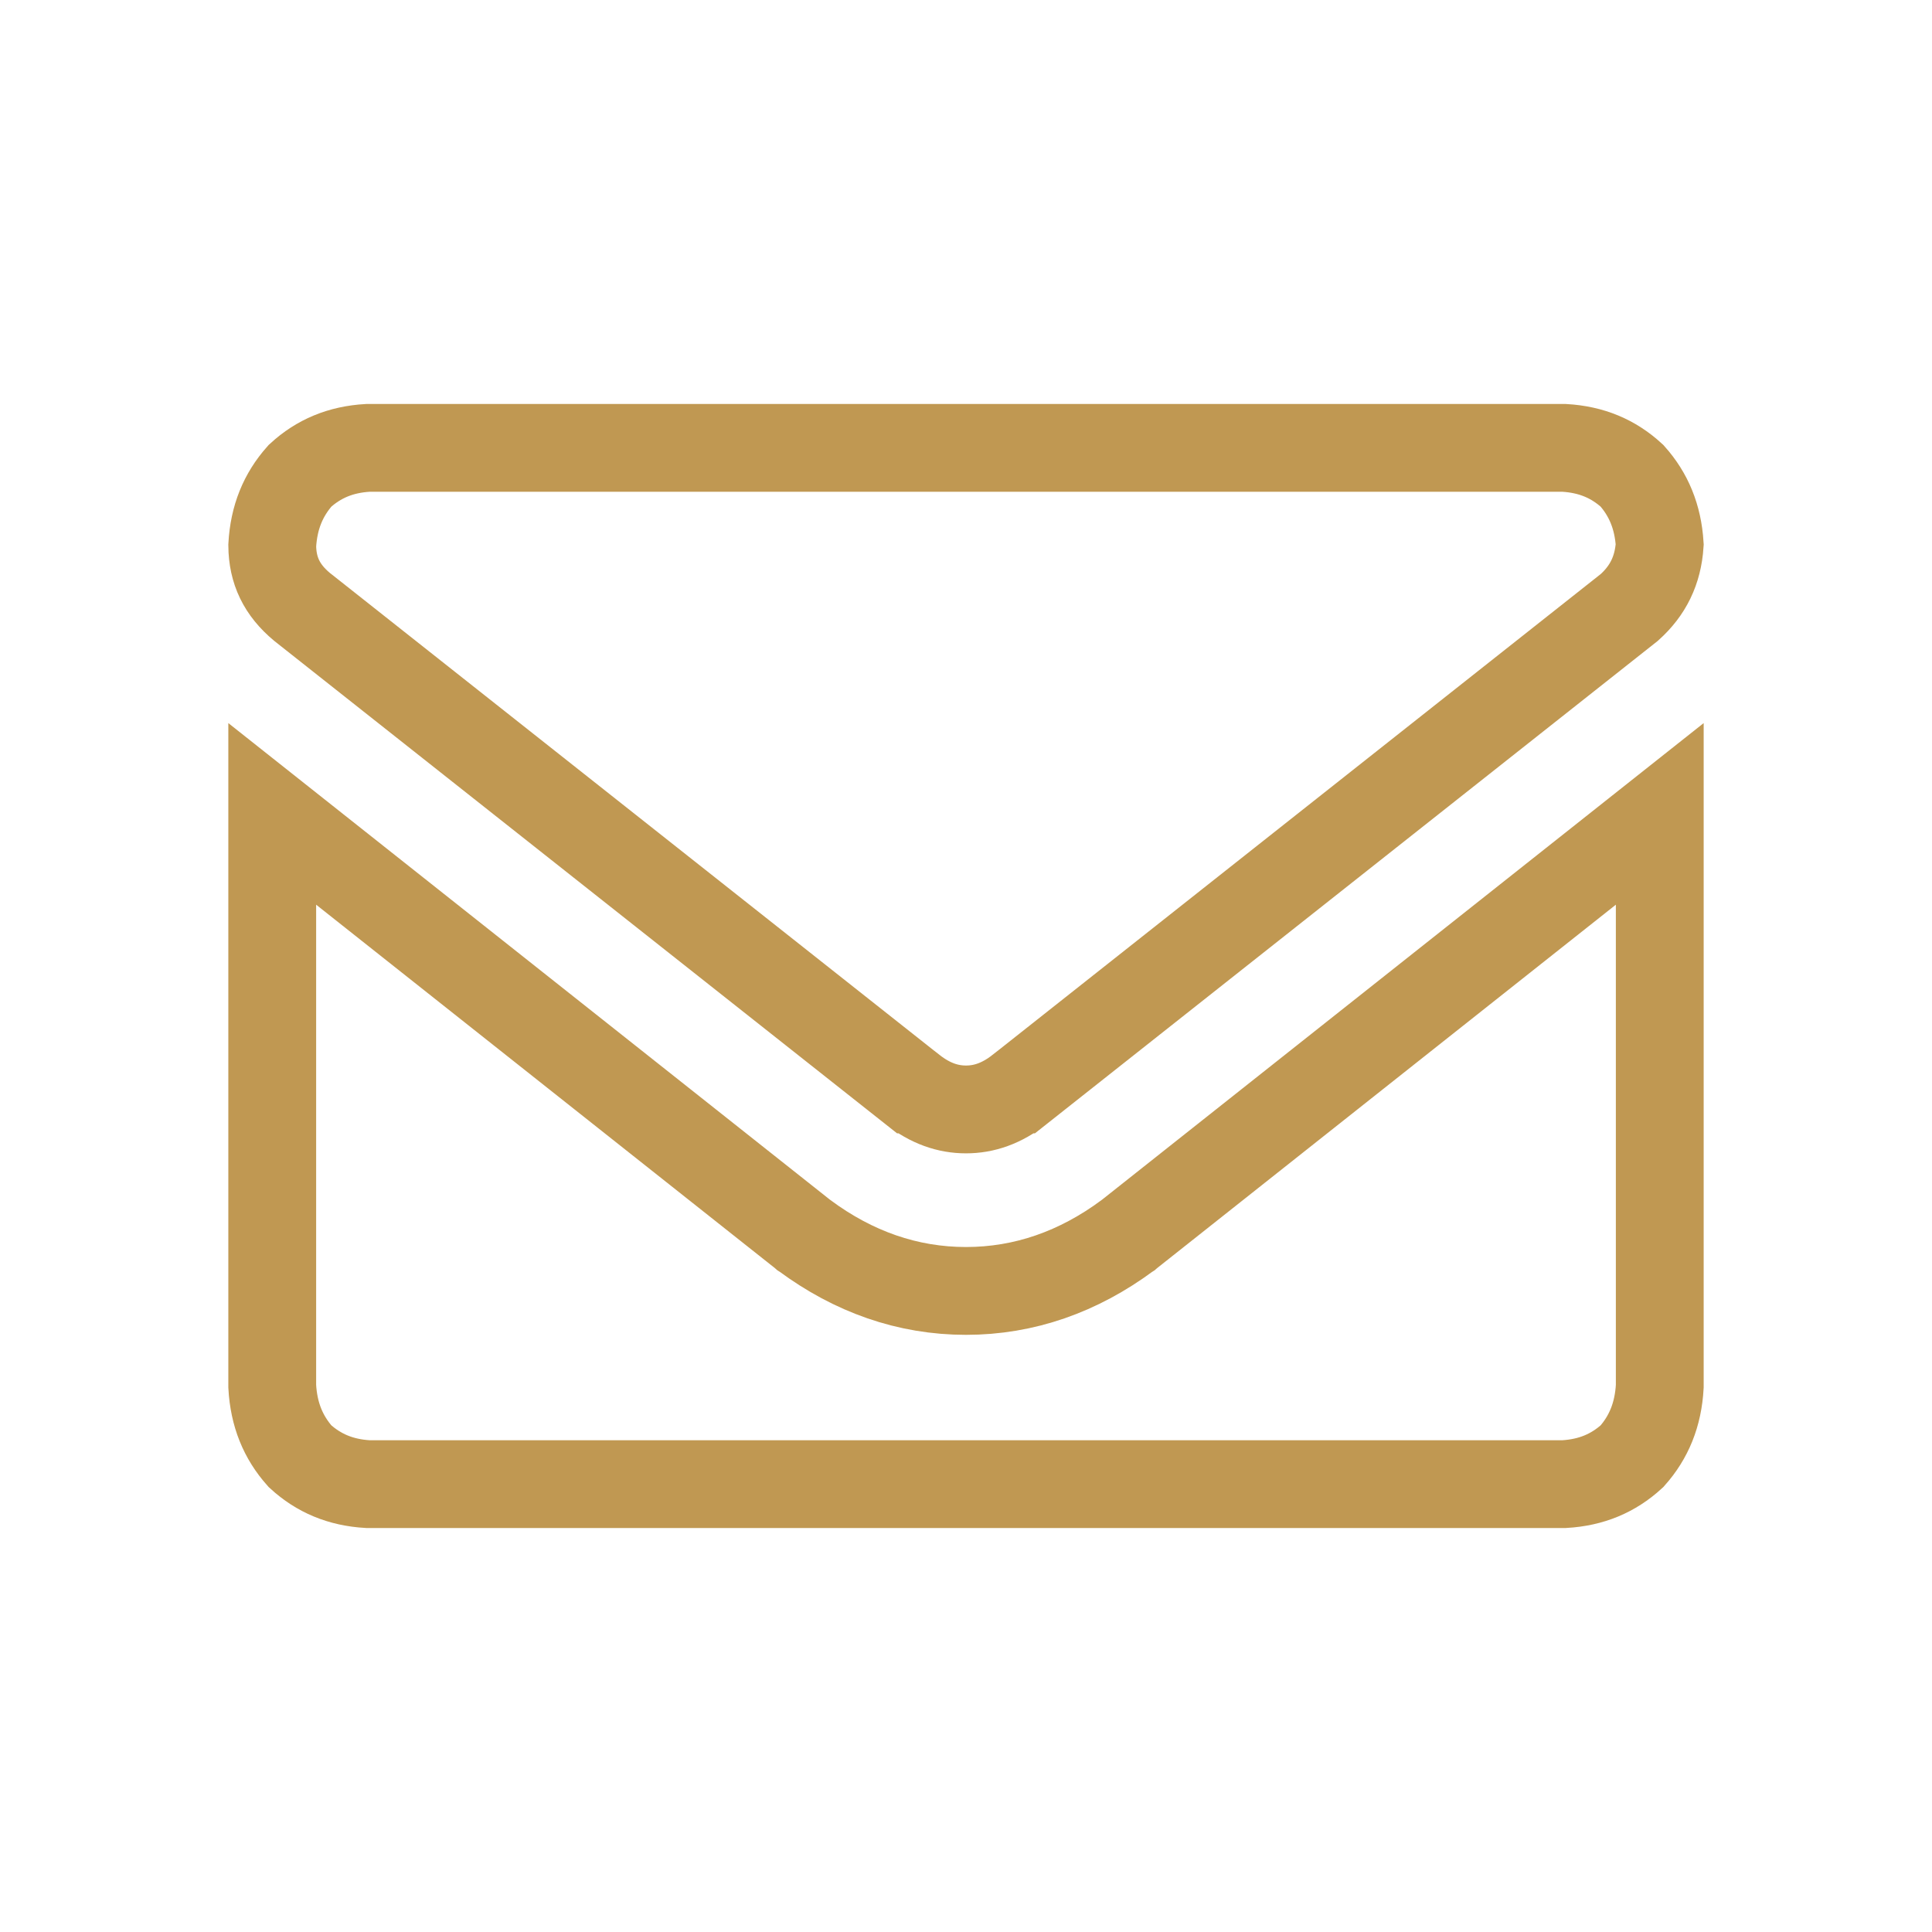 <svg width="33" height="33" viewBox="0 0 33 33" fill="none" xmlns="http://www.w3.org/2000/svg">
<path d="M13.721 21.088L13.73 21.096L13.741 21.103C14.578 21.723 15.503 22.05 16.5 22.05C17.497 22.05 18.422 21.723 19.259 21.103L19.27 21.096L19.279 21.088L28.35 13.902V23.68C28.323 24.164 28.163 24.55 27.876 24.873C27.559 25.163 27.184 25.323 26.717 25.35H6.283C5.816 25.323 5.441 25.163 5.124 24.873C4.837 24.55 4.677 24.164 4.65 23.68V13.902L13.721 21.088ZM15.583 18.608L5.16 10.367C4.811 10.077 4.654 9.744 4.65 9.318C4.677 8.835 4.837 8.45 5.124 8.127C5.441 7.836 5.816 7.677 6.283 7.65H26.717C27.184 7.677 27.559 7.836 27.876 8.127C28.159 8.445 28.319 8.825 28.349 9.3C28.319 9.743 28.15 10.088 27.83 10.375L17.417 18.608C17.416 18.608 17.416 18.609 17.415 18.609C17.107 18.85 16.807 18.95 16.5 18.95C16.193 18.95 15.893 18.85 15.585 18.609C15.584 18.609 15.584 18.608 15.583 18.608Z" stroke="#C09852" stroke-width="1.5"/>
</svg>
